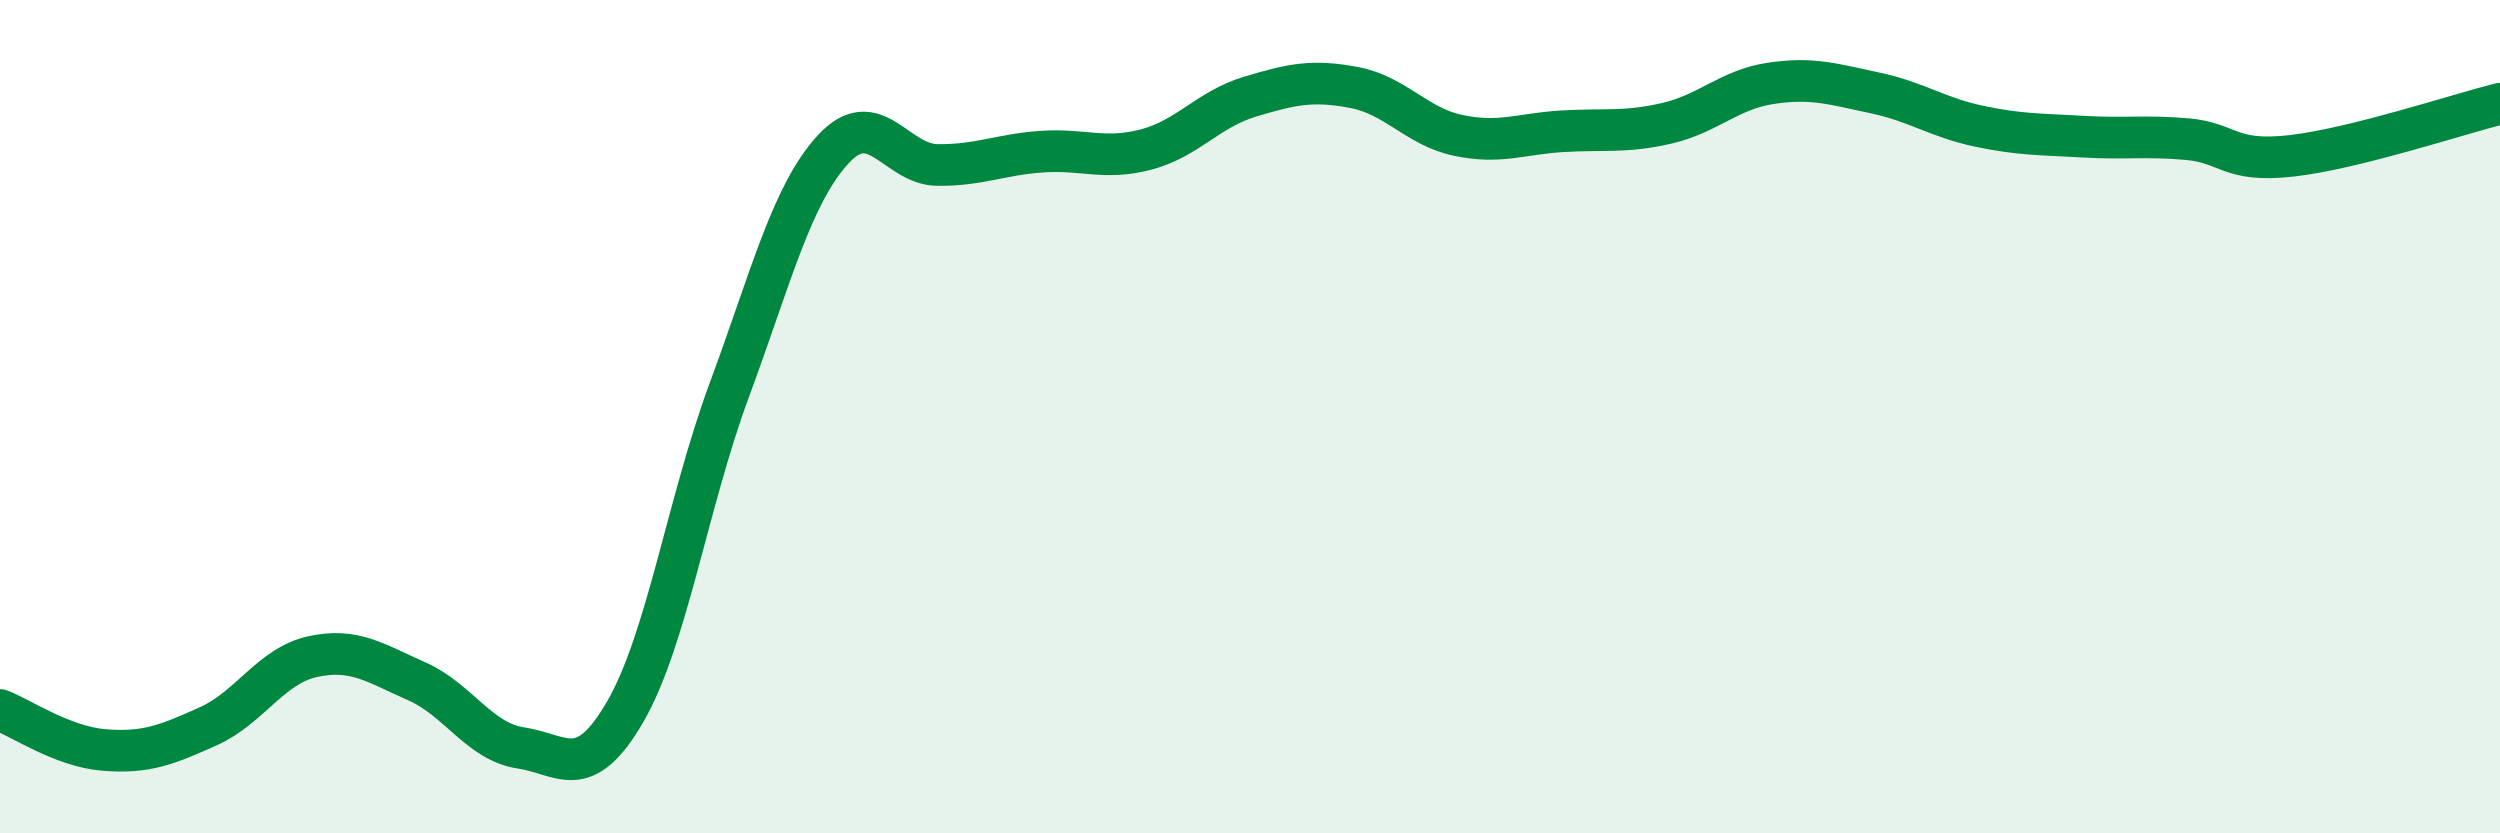 
    <svg width="60" height="20" viewBox="0 0 60 20" xmlns="http://www.w3.org/2000/svg">
      <path
        d="M 0,17.04 C 0.5,17.23 1.5,17.92 2.5,18 C 3.5,18.08 4,17.88 5,17.43 C 6,16.98 6.5,15.98 7.5,15.76 C 8.5,15.54 9,15.91 10,16.35 C 11,16.79 11.5,17.8 12.5,17.95 C 13.5,18.1 14,18.81 15,17.09 C 16,15.37 16.5,12.07 17.5,9.37 C 18.5,6.67 19,4.66 20,3.58 C 21,2.5 21.5,3.95 22.5,3.96 C 23.5,3.97 24,3.71 25,3.64 C 26,3.57 26.5,3.85 27.5,3.59 C 28.5,3.33 29,2.62 30,2.32 C 31,2.02 31.5,1.91 32.5,2.1 C 33.5,2.29 34,3.04 35,3.25 C 36,3.46 36.5,3.21 37.5,3.15 C 38.5,3.09 39,3.19 40,2.96 C 41,2.73 41.5,2.15 42.5,2 C 43.5,1.85 44,2.02 45,2.23 C 46,2.44 46.5,2.82 47.5,3.03 C 48.5,3.24 49,3.22 50,3.28 C 51,3.34 51.5,3.25 52.5,3.34 C 53.5,3.43 53.5,3.91 55,3.74 C 56.5,3.57 59,2.74 60,2.49L60 20L0 20Z"
        fill="#008740"
        opacity="0.1"
        stroke-linecap="round"
        stroke-linejoin="round"
      />
      <path
        d="M 0,17.04 C 0.5,17.23 1.5,17.92 2.5,18 C 3.5,18.08 4,17.88 5,17.43 C 6,16.98 6.5,15.98 7.5,15.76 C 8.5,15.54 9,15.91 10,16.35 C 11,16.79 11.5,17.8 12.5,17.95 C 13.5,18.1 14,18.81 15,17.09 C 16,15.37 16.5,12.07 17.5,9.37 C 18.5,6.67 19,4.66 20,3.58 C 21,2.5 21.5,3.95 22.5,3.96 C 23.5,3.97 24,3.71 25,3.64 C 26,3.57 26.5,3.85 27.5,3.59 C 28.5,3.33 29,2.62 30,2.32 C 31,2.02 31.5,1.91 32.5,2.1 C 33.5,2.29 34,3.04 35,3.25 C 36,3.46 36.5,3.21 37.5,3.15 C 38.5,3.09 39,3.19 40,2.96 C 41,2.73 41.5,2.15 42.5,2 C 43.5,1.85 44,2.02 45,2.23 C 46,2.44 46.5,2.82 47.5,3.03 C 48.5,3.24 49,3.22 50,3.28 C 51,3.34 51.5,3.25 52.5,3.34 C 53.5,3.43 53.5,3.91 55,3.74 C 56.5,3.57 59,2.74 60,2.49"
        stroke="#008740"
        stroke-width="1"
        fill="none"
        stroke-linecap="round"
        stroke-linejoin="round"
      />
    </svg>
  